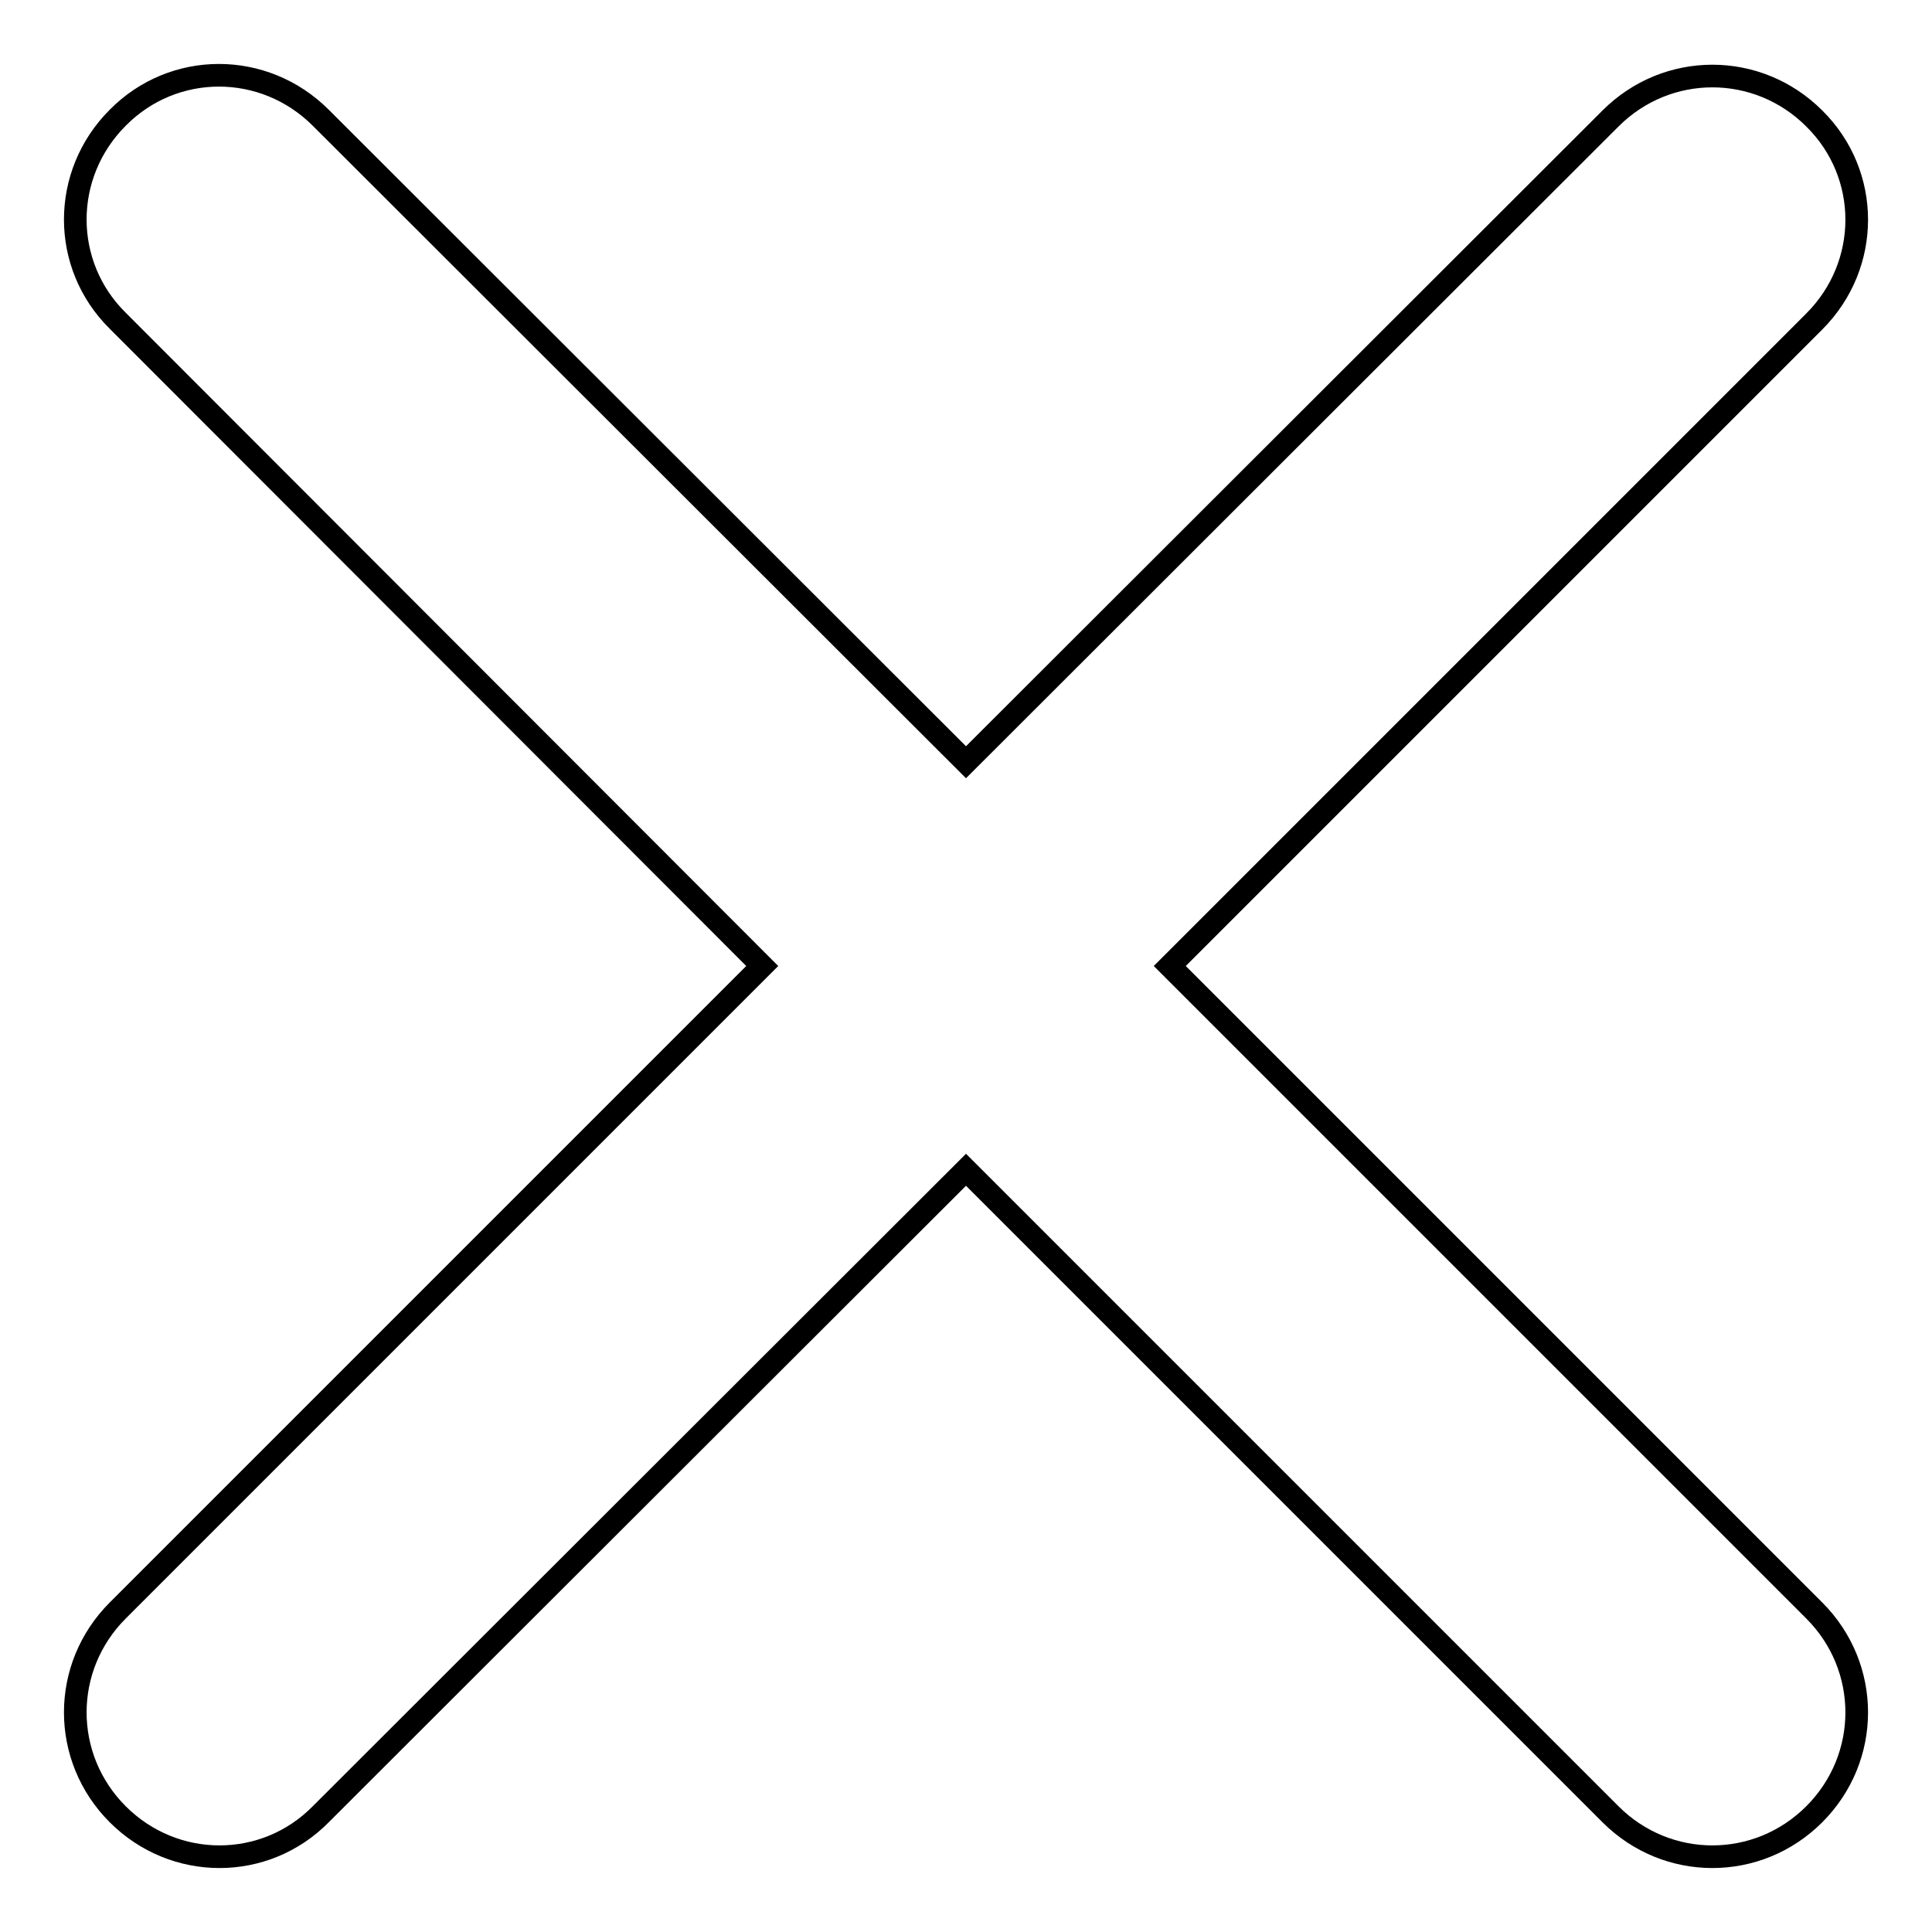 <?xml version="1.0" encoding="utf-8"?>
<!-- Svg Vector Icons : http://www.onlinewebfonts.com/icon -->
<!DOCTYPE svg PUBLIC "-//W3C//DTD SVG 1.1//EN" "http://www.w3.org/Graphics/SVG/1.1/DTD/svg11.dtd">
<svg version="1.1" xmlns="http://www.w3.org/2000/svg" xmlns:xlink="http://www.w3.org/1999/xlink" x="0px" y="0px" viewBox="0 0 256 256" enable-background="new 0 0 256 256" xml:space="preserve">
<g><g><path stroke-width="3" fill-opacity="0" stroke="#000000"  d="M155,128l85.4-85.4c7.5-7.5,7.5-19.5,0-26.9c-7.5-7.5-19.5-7.5-27,0L128,101L42.5,15.6c-7.5-7.5-19.5-7.5-26.9,0c-7.5,7.5-7.5,19.5,0,26.9L101,128l-85.4,85.4c-7.5,7.5-7.5,19.5,0,27c7.5,7.5,19.5,7.5,26.9,0L128,155l85.4,85.4c7.5,7.5,19.5,7.5,27,0s7.5-19.5,0-27L155,128z"/></g></g>
</svg>